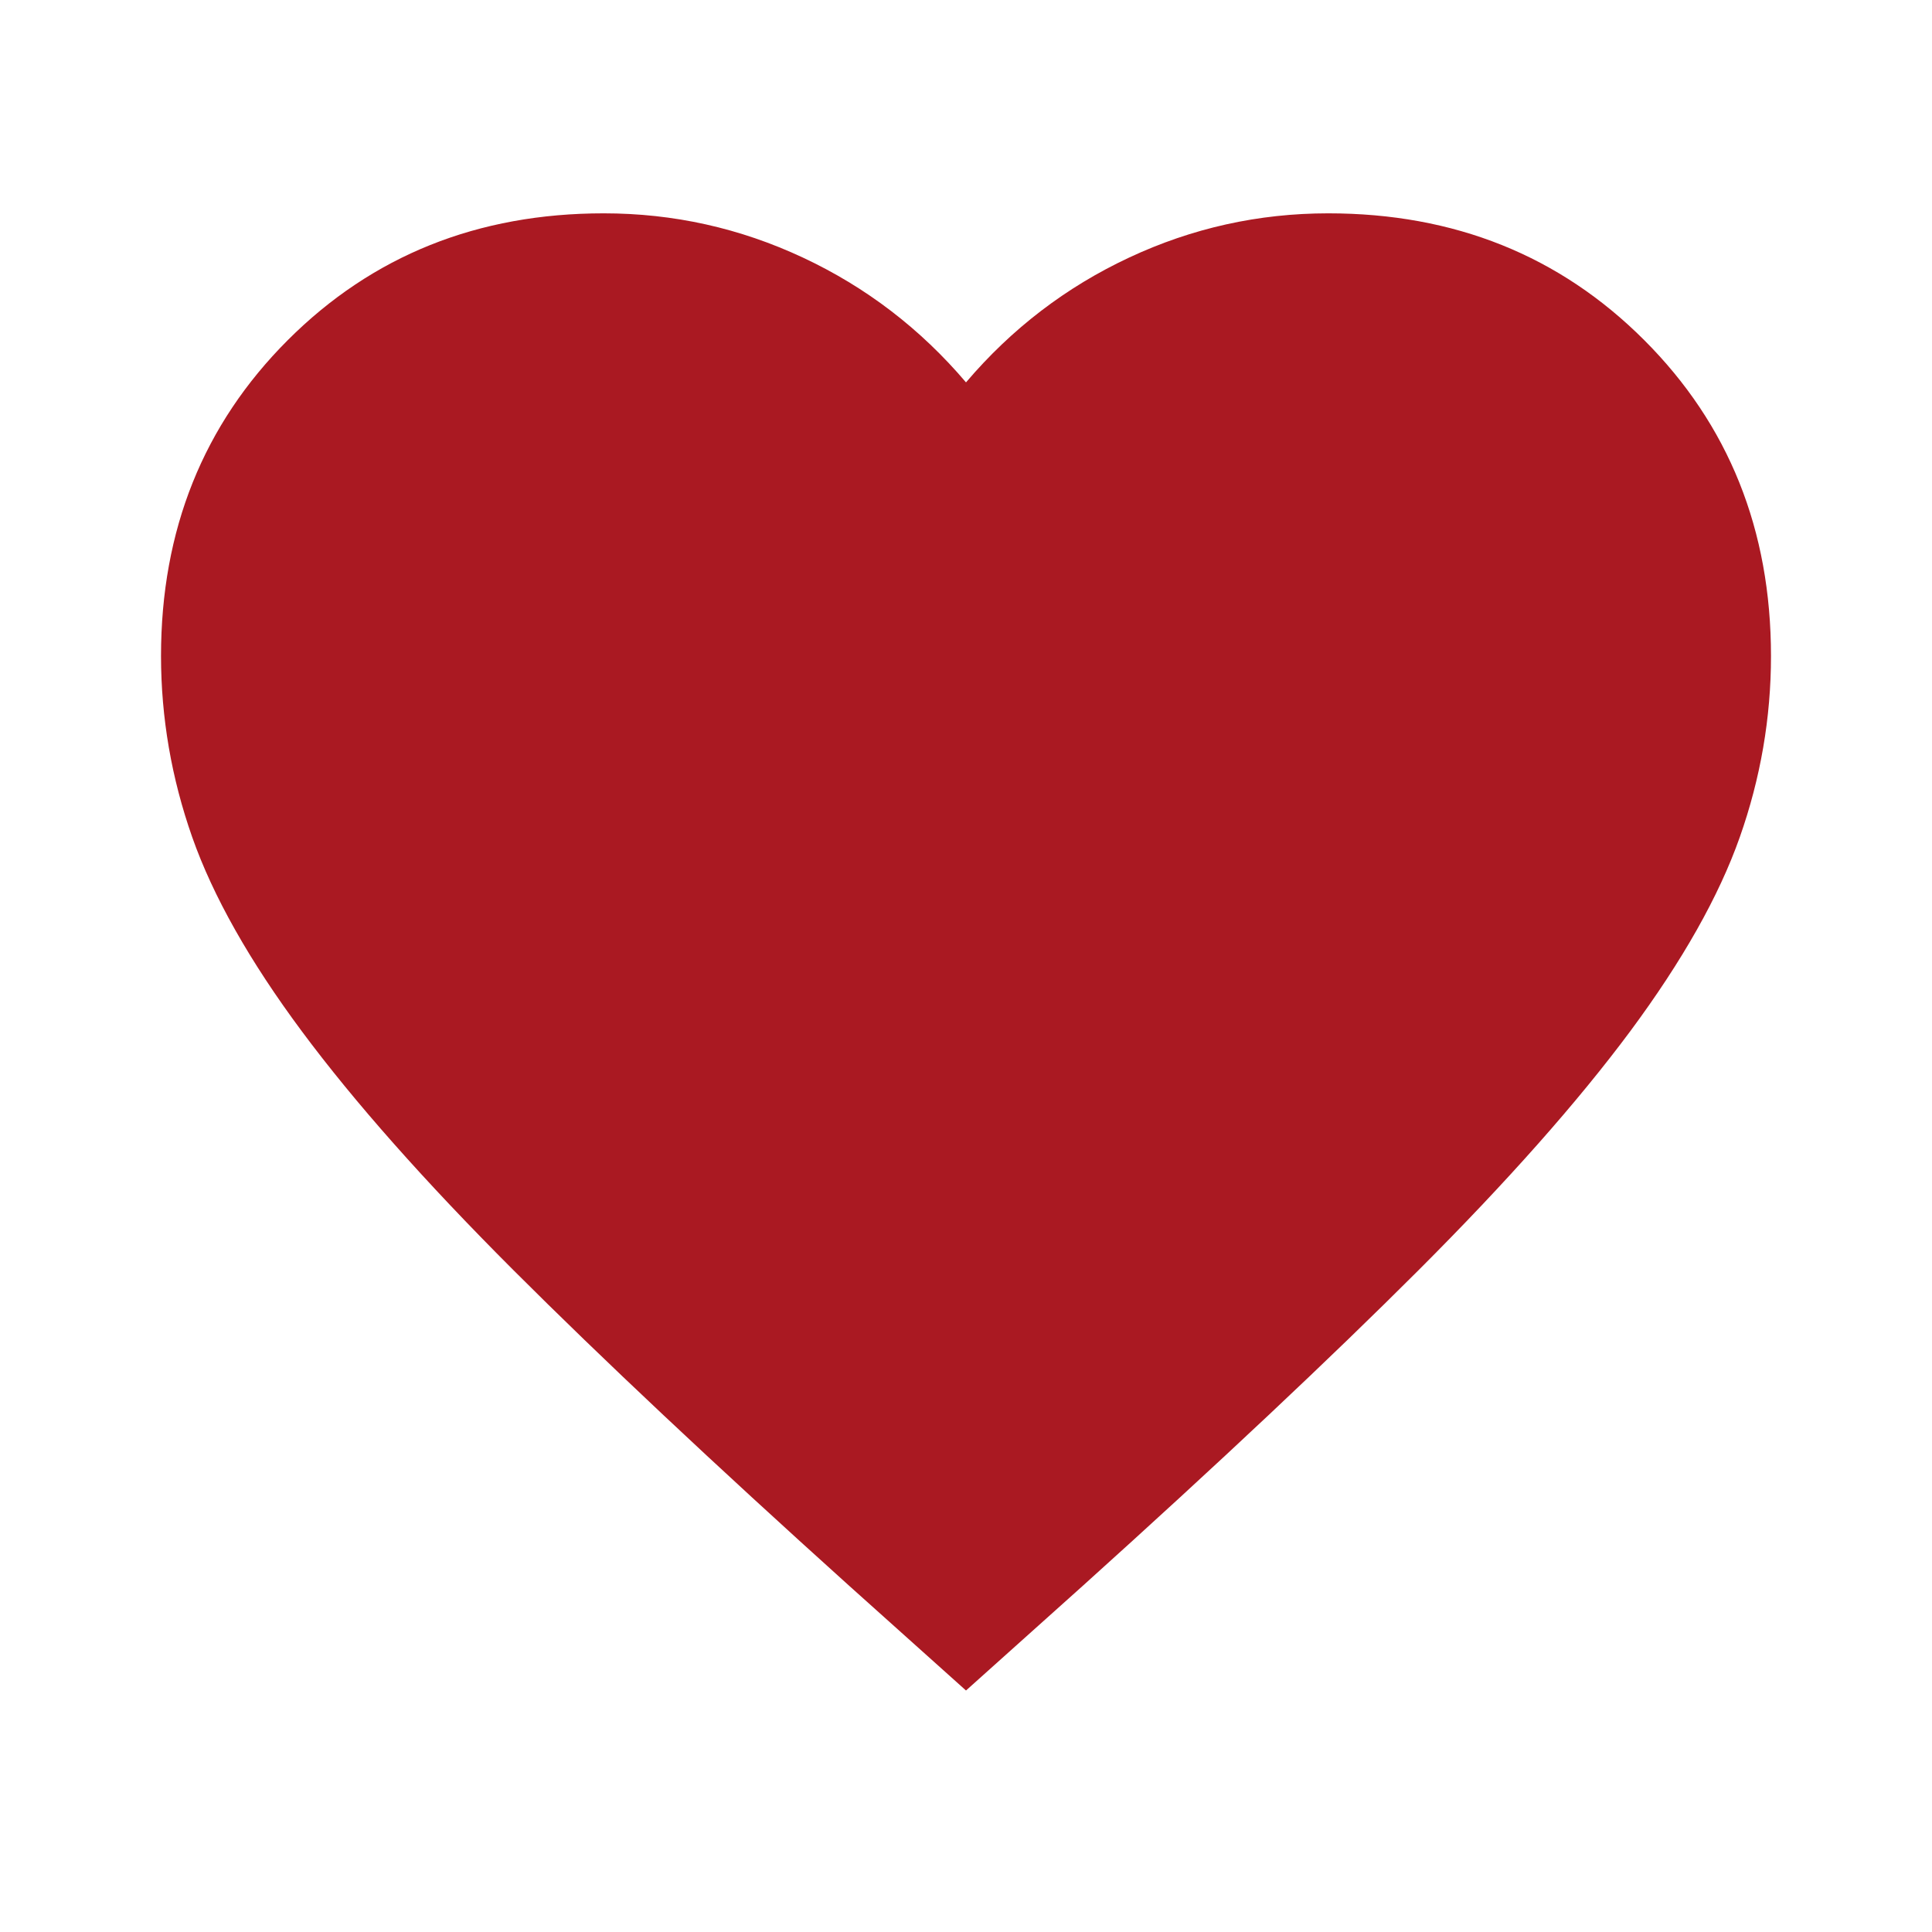 <?xml version="1.0" encoding="UTF-8"?> <svg xmlns="http://www.w3.org/2000/svg" width="50" height="50" viewBox="0 0 50 50" fill="none"> <path d="M25 43.75L21.979 41.042C18.472 37.882 15.573 35.156 13.281 32.865C10.99 30.573 9.167 28.515 7.813 26.692C6.458 24.869 5.513 23.194 4.975 21.667C4.438 20.139 4.168 18.576 4.167 16.979C4.167 13.715 5.261 10.99 7.448 8.802C9.636 6.615 12.361 5.521 15.625 5.521C17.431 5.521 19.149 5.903 20.781 6.667C22.413 7.431 23.82 8.507 25 9.896C26.181 8.507 27.587 7.431 29.219 6.667C30.851 5.903 32.569 5.521 34.375 5.521C37.639 5.521 40.365 6.615 42.552 8.802C44.74 10.99 45.833 13.715 45.833 16.979C45.833 18.576 45.564 20.139 45.025 21.667C44.486 23.194 43.54 24.869 42.188 26.692C40.833 28.515 39.011 30.573 36.719 32.865C34.427 35.156 31.528 37.882 28.021 41.042L25 43.75Z" fill="#AA1922"></path> </svg> 